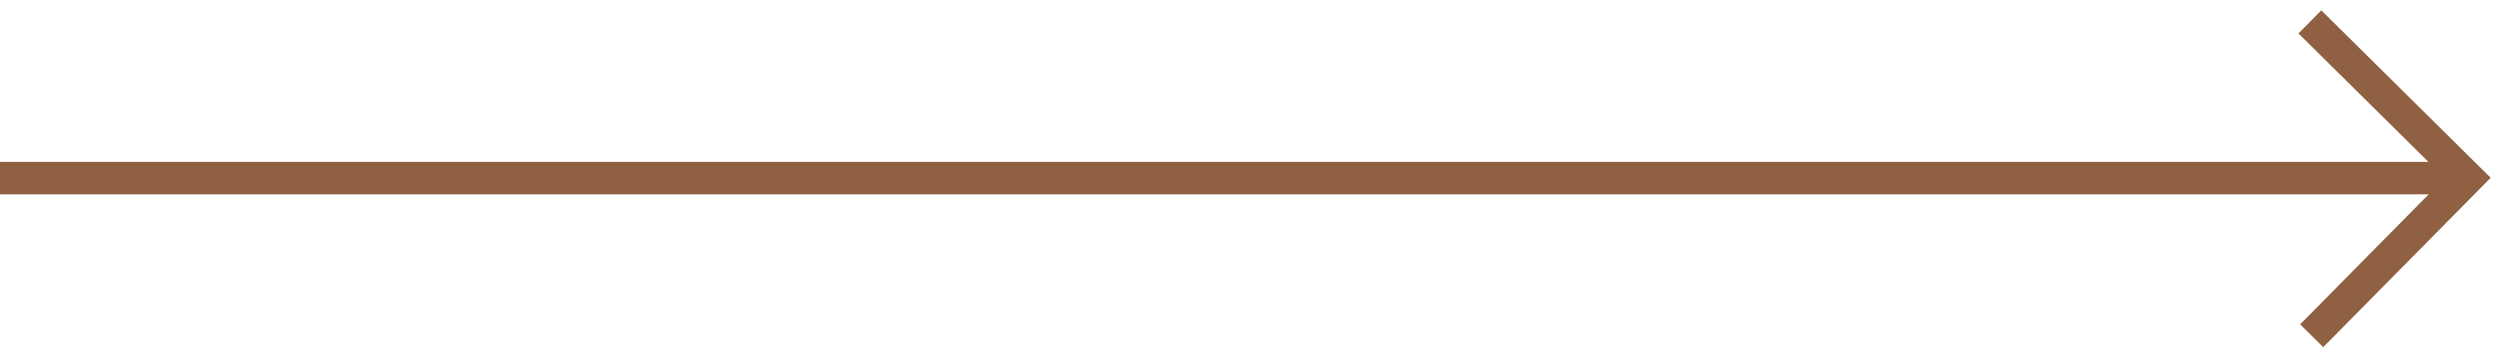 <svg width="154" height="22" viewBox="0 0 154 22" fill="none" xmlns="http://www.w3.org/2000/svg">
<line y1="10.971" x2="152" y2="10.971" stroke="#8F6042" stroke-width="2"/>
<path d="M143.104 19.971L152.012 10.96L143 2.052" stroke="#8F6042" stroke-width="2" stroke-miterlimit="10" stroke-linecap="square"/>
</svg>
